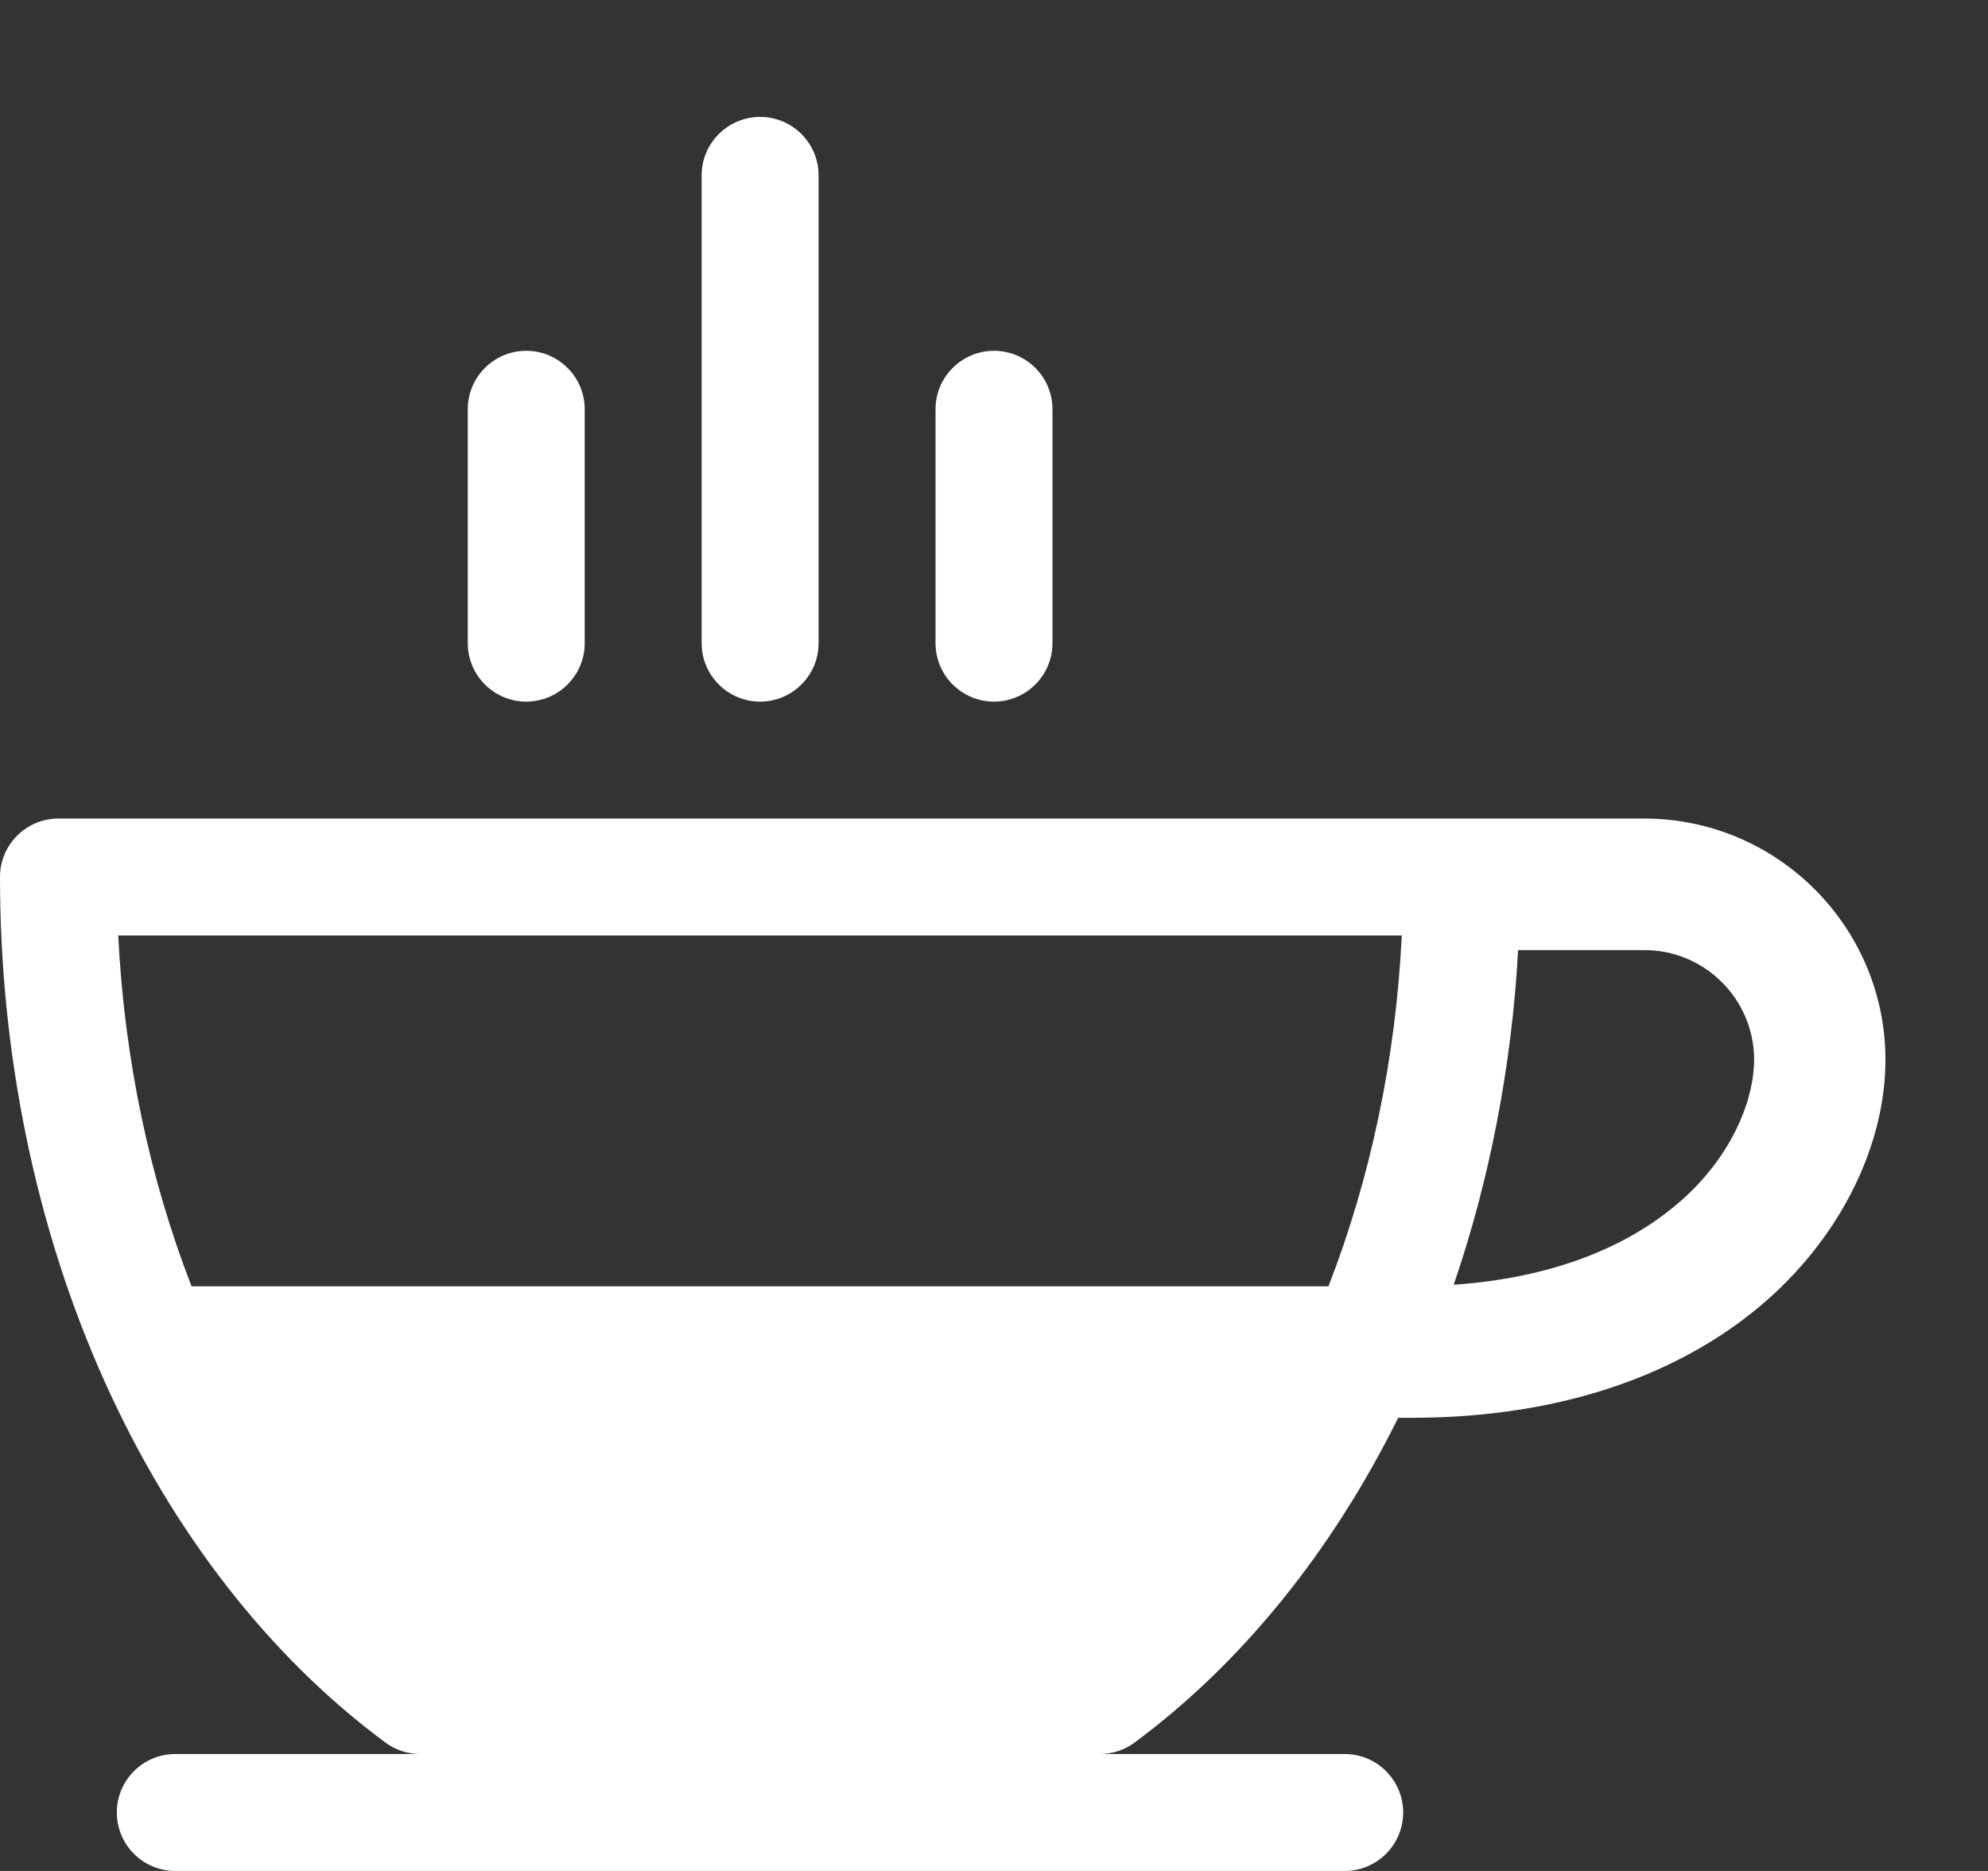 <?xml version="1.0" encoding="UTF-8" standalone="no"?><!DOCTYPE svg PUBLIC "-//W3C//DTD SVG 1.1//EN" "http://www.w3.org/Graphics/SVG/1.1/DTD/svg11.dtd"><svg width="100%" height="100%" viewBox="0 0 17 16" version="1.1" xmlns="http://www.w3.org/2000/svg" xmlns:xlink="http://www.w3.org/1999/xlink" xml:space="preserve" xmlns:serif="http://www.serif.com/" style="fill-rule:evenodd;clip-rule:evenodd;stroke-linejoin:round;stroke-miterlimit:2;"><rect x="0" y="0" width="17" height="16" fill="#333333" stroke="none"/><path d="M14.063,7l-13.563,0c-0.276,0 -0.5,0.224 -0.5,0.5c0,1.525 0.311,3.02 0.899,4.324c0.578,1.282 1.407,2.346 2.397,3.078c0.086,0.064 0.19,0.098 0.297,0.098l-2.094,0c-0.276,0 -0.5,0.224 -0.5,0.5c0,0.276 0.224,0.5 0.5,0.5l10,0c0.276,0 0.5,-0.224 0.5,-0.5c0,-0.276 -0.224,-0.5 -0.5,-0.5l-2.094,0c0.107,0 0.211,-0.034 0.297,-0.098c0.911,-0.674 1.686,-1.63 2.254,-2.777l0.105,0c1.584,0 2.539,-0.553 3.061,-1.017c0.627,-0.557 1.001,-1.322 1.001,-2.045c0,-1.137 -0.925,-2.063 -2.063,-2.063l0.003,0Zm-2.702,4l-9.723,0c-0.357,-0.918 -0.574,-1.937 -0.627,-3l10.976,0c-0.052,1.063 -0.27,2.082 -0.627,3l0.001,0Zm3.015,-0.733c-0.337,0.299 -0.939,0.65 -1.945,0.72c0.309,-0.902 0.496,-1.871 0.551,-2.862l1.08,0c0.517,0 0.938,0.421 0.938,0.938c0,0.314 -0.164,0.796 -0.624,1.205l0,-0.001Z" style="fill:#fff;fill-rule:nonzero;"/><path d="M4.5,6c-0.276,0 -0.5,-0.224 -0.5,-0.5l0,-2c0,-0.276 0.224,-0.5 0.5,-0.5c0.276,0 0.5,0.224 0.5,0.5l0,2c0,0.276 -0.224,0.5 -0.5,0.5Z" style="fill:#fff;fill-rule:nonzero;"/><path d="M6.5,6c-0.276,0 -0.5,-0.224 -0.5,-0.5l0,-4c0,-0.276 0.224,-0.5 0.5,-0.5c0.276,0 0.5,0.224 0.5,0.5l0,4c0,0.276 -0.224,0.5 -0.5,0.5Z" style="fill:#fff;fill-rule:nonzero;"/><path d="M8.5,6c-0.276,0 -0.5,-0.224 -0.5,-0.5l0,-2c0,-0.276 0.224,-0.5 0.5,-0.5c0.276,0 0.5,0.224 0.5,0.5l0,2c0,0.276 -0.224,0.5 -0.5,0.5Z" style="fill:#fff;fill-rule:nonzero;"/></svg>